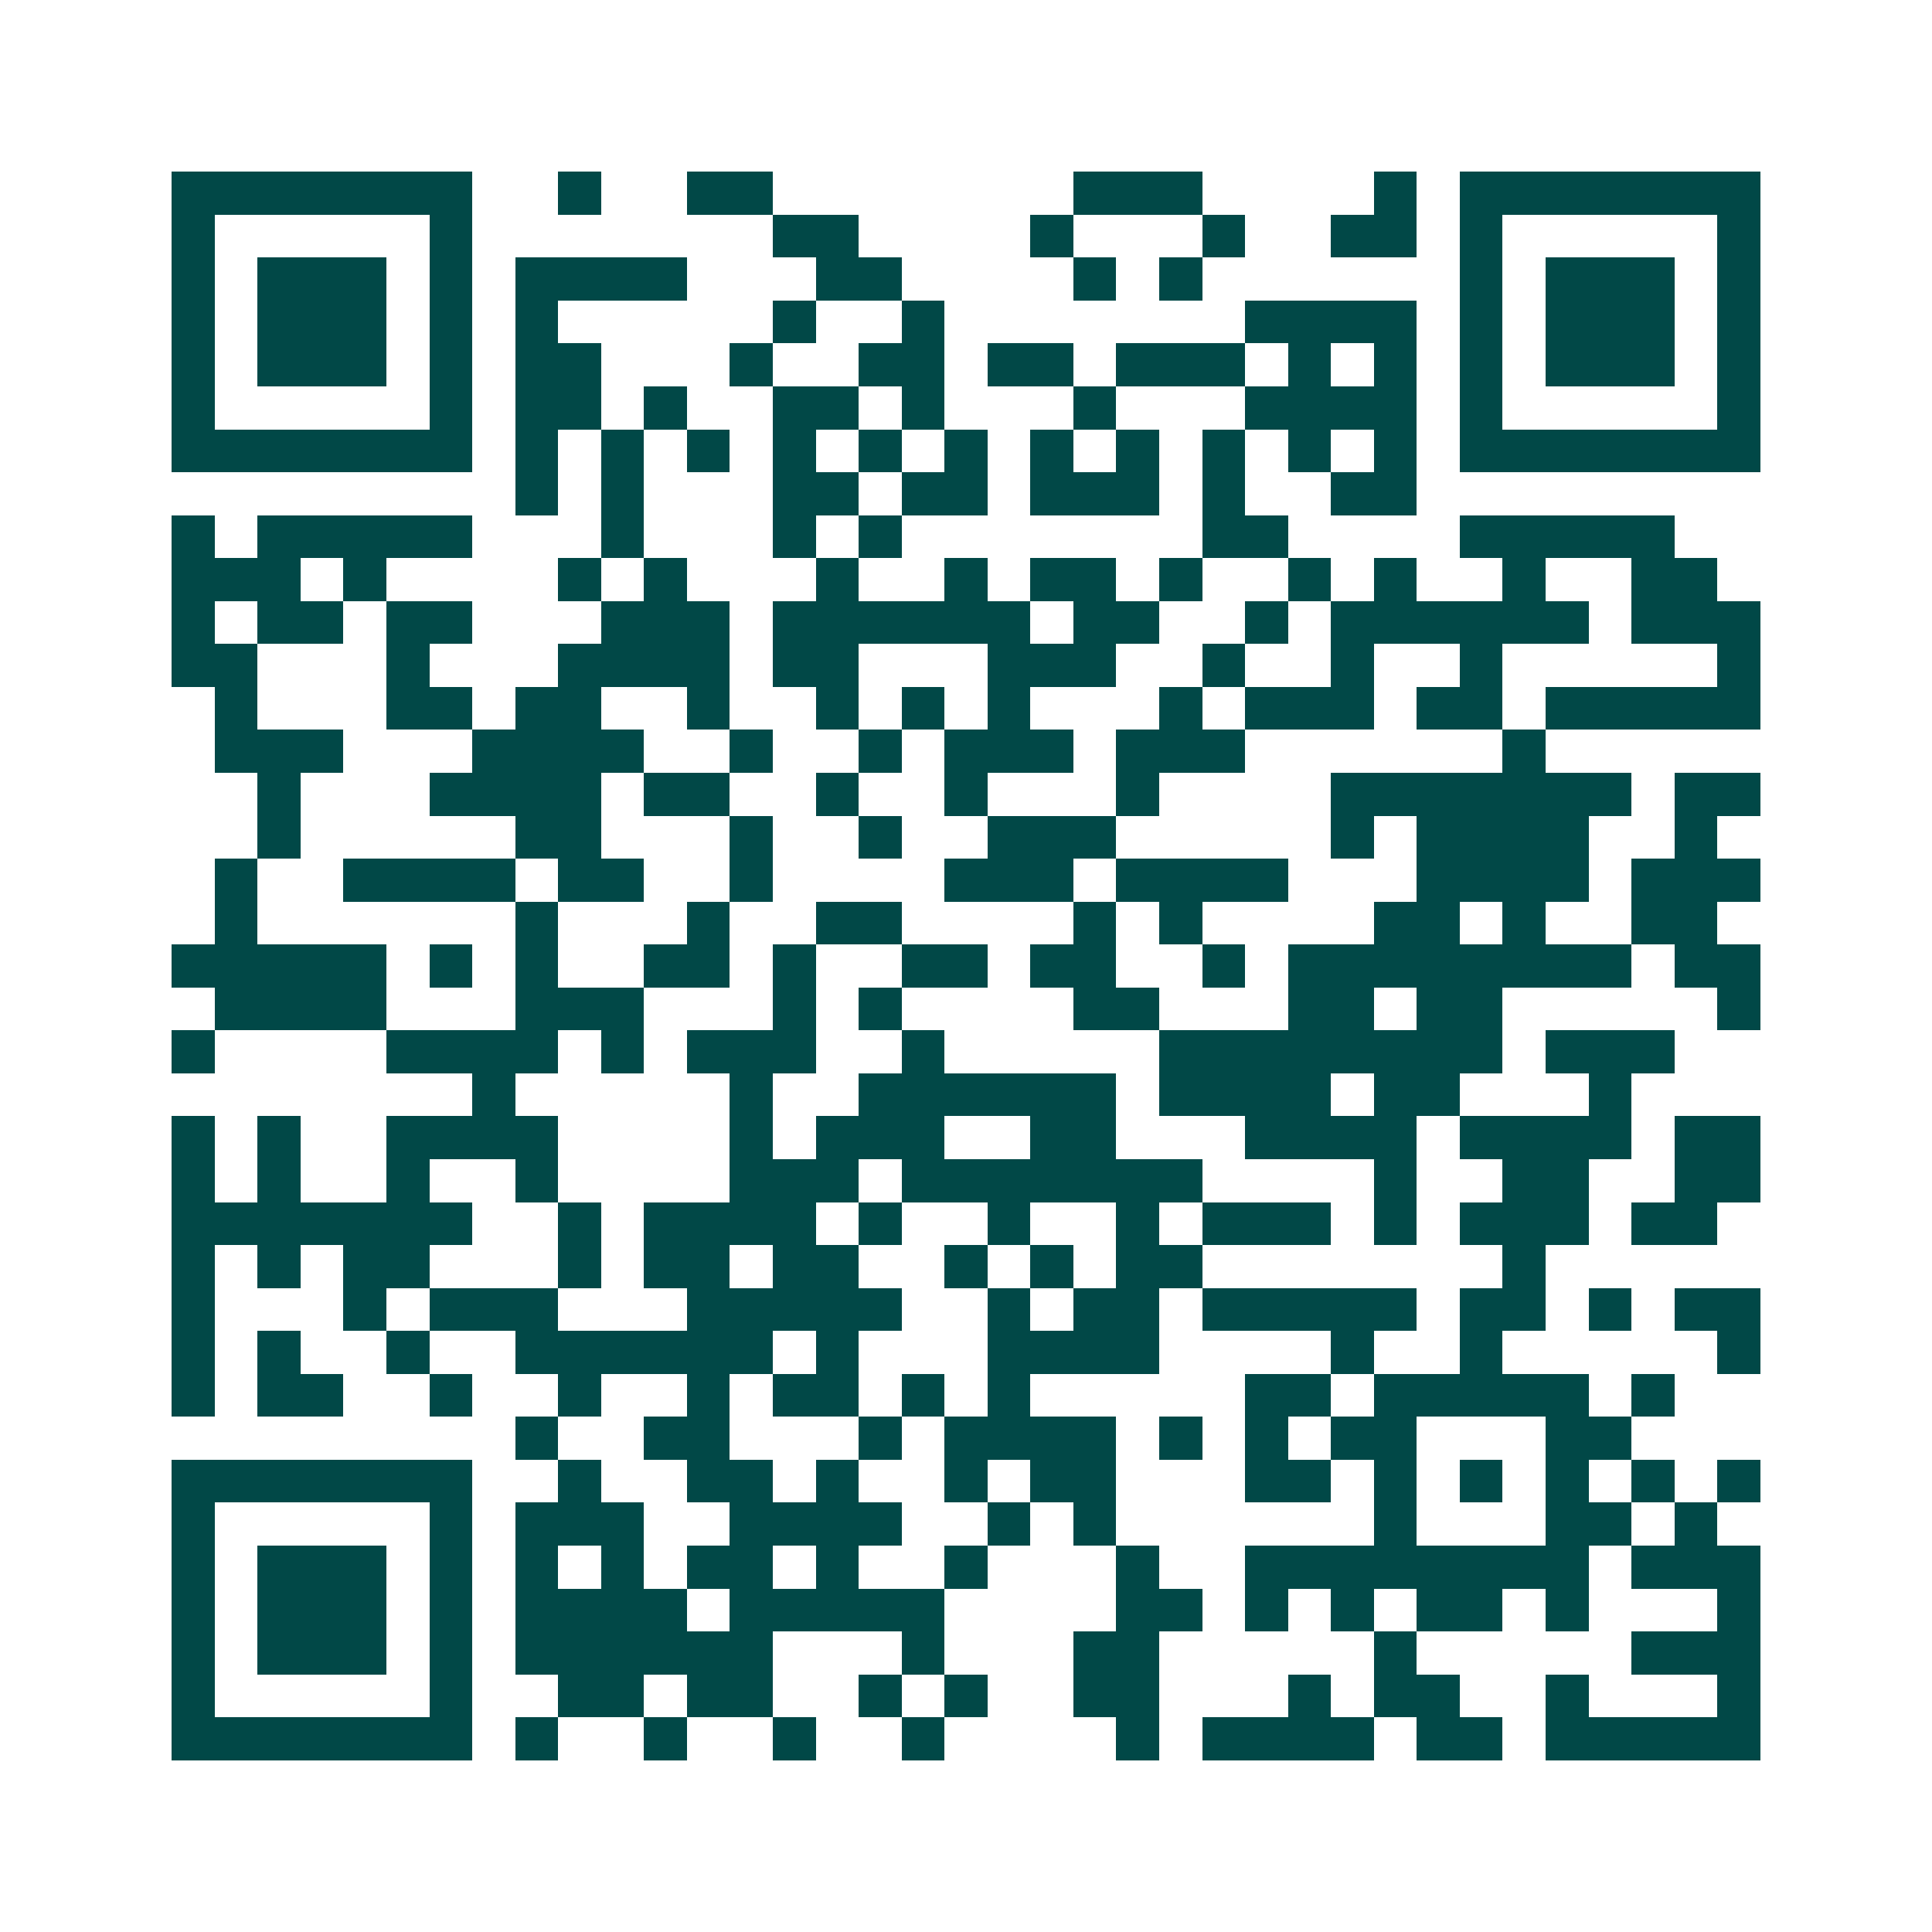 <svg xmlns="http://www.w3.org/2000/svg" width="200" height="200" viewBox="0 0 45 45" shape-rendering="crispEdges"><path fill="#ffffff" d="M0 0h45v45H0z"/><path stroke="#014847" d="M4 4.5h7m2 0h1m2 0h2m7 0h3m4 0h1m1 0h7M4 5.5h1m5 0h1m7 0h2m4 0h1m3 0h1m2 0h2m1 0h1m5 0h1M4 6.5h1m1 0h3m1 0h1m1 0h4m3 0h2m4 0h1m1 0h1m6 0h1m1 0h3m1 0h1M4 7.5h1m1 0h3m1 0h1m1 0h1m5 0h1m2 0h1m7 0h4m1 0h1m1 0h3m1 0h1M4 8.5h1m1 0h3m1 0h1m1 0h2m3 0h1m2 0h2m1 0h2m1 0h3m1 0h1m1 0h1m1 0h1m1 0h3m1 0h1M4 9.5h1m5 0h1m1 0h2m1 0h1m2 0h2m1 0h1m3 0h1m3 0h4m1 0h1m5 0h1M4 10.5h7m1 0h1m1 0h1m1 0h1m1 0h1m1 0h1m1 0h1m1 0h1m1 0h1m1 0h1m1 0h1m1 0h1m1 0h7M12 11.5h1m1 0h1m3 0h2m1 0h2m1 0h3m1 0h1m2 0h2M4 12.5h1m1 0h5m3 0h1m3 0h1m1 0h1m7 0h2m4 0h5M4 13.5h3m1 0h1m4 0h1m1 0h1m3 0h1m2 0h1m1 0h2m1 0h1m2 0h1m1 0h1m2 0h1m2 0h2M4 14.5h1m1 0h2m1 0h2m3 0h3m1 0h6m1 0h2m2 0h1m1 0h6m1 0h3M4 15.5h2m3 0h1m3 0h4m1 0h2m3 0h3m2 0h1m2 0h1m2 0h1m5 0h1M5 16.5h1m3 0h2m1 0h2m2 0h1m2 0h1m1 0h1m1 0h1m3 0h1m1 0h3m1 0h2m1 0h5M5 17.5h3m3 0h4m2 0h1m2 0h1m1 0h3m1 0h3m6 0h1M6 18.5h1m3 0h4m1 0h2m2 0h1m2 0h1m3 0h1m4 0h7m1 0h2M6 19.5h1m5 0h2m3 0h1m2 0h1m2 0h3m5 0h1m1 0h4m2 0h1M5 20.5h1m2 0h4m1 0h2m2 0h1m4 0h3m1 0h4m3 0h4m1 0h3M5 21.5h1m6 0h1m3 0h1m2 0h2m4 0h1m1 0h1m4 0h2m1 0h1m2 0h2M4 22.5h5m1 0h1m1 0h1m2 0h2m1 0h1m2 0h2m1 0h2m2 0h1m1 0h8m1 0h2M5 23.5h4m3 0h3m3 0h1m1 0h1m4 0h2m3 0h2m1 0h2m5 0h1M4 24.5h1m4 0h4m1 0h1m1 0h3m2 0h1m5 0h8m1 0h3M11 25.5h1m5 0h1m2 0h6m1 0h4m1 0h2m3 0h1M4 26.5h1m1 0h1m2 0h4m4 0h1m1 0h3m2 0h2m3 0h4m1 0h4m1 0h2M4 27.5h1m1 0h1m2 0h1m2 0h1m4 0h3m1 0h7m4 0h1m2 0h2m2 0h2M4 28.5h7m2 0h1m1 0h4m1 0h1m2 0h1m2 0h1m1 0h3m1 0h1m1 0h3m1 0h2M4 29.5h1m1 0h1m1 0h2m3 0h1m1 0h2m1 0h2m2 0h1m1 0h1m1 0h2m7 0h1M4 30.5h1m3 0h1m1 0h3m3 0h5m2 0h1m1 0h2m1 0h5m1 0h2m1 0h1m1 0h2M4 31.5h1m1 0h1m2 0h1m2 0h6m1 0h1m3 0h4m4 0h1m2 0h1m5 0h1M4 32.5h1m1 0h2m2 0h1m2 0h1m2 0h1m1 0h2m1 0h1m1 0h1m5 0h2m1 0h5m1 0h1M12 33.5h1m2 0h2m3 0h1m1 0h4m1 0h1m1 0h1m1 0h2m3 0h2M4 34.5h7m2 0h1m2 0h2m1 0h1m2 0h1m1 0h2m3 0h2m1 0h1m1 0h1m1 0h1m1 0h1m1 0h1M4 35.5h1m5 0h1m1 0h3m2 0h4m2 0h1m1 0h1m6 0h1m3 0h2m1 0h1M4 36.5h1m1 0h3m1 0h1m1 0h1m1 0h1m1 0h2m1 0h1m2 0h1m3 0h1m2 0h8m1 0h3M4 37.5h1m1 0h3m1 0h1m1 0h4m1 0h5m4 0h2m1 0h1m1 0h1m1 0h2m1 0h1m3 0h1M4 38.5h1m1 0h3m1 0h1m1 0h6m3 0h1m3 0h2m5 0h1m5 0h3M4 39.5h1m5 0h1m2 0h2m1 0h2m2 0h1m1 0h1m2 0h2m3 0h1m1 0h2m2 0h1m3 0h1M4 40.5h7m1 0h1m2 0h1m2 0h1m2 0h1m4 0h1m1 0h4m1 0h2m1 0h5"/></svg>
